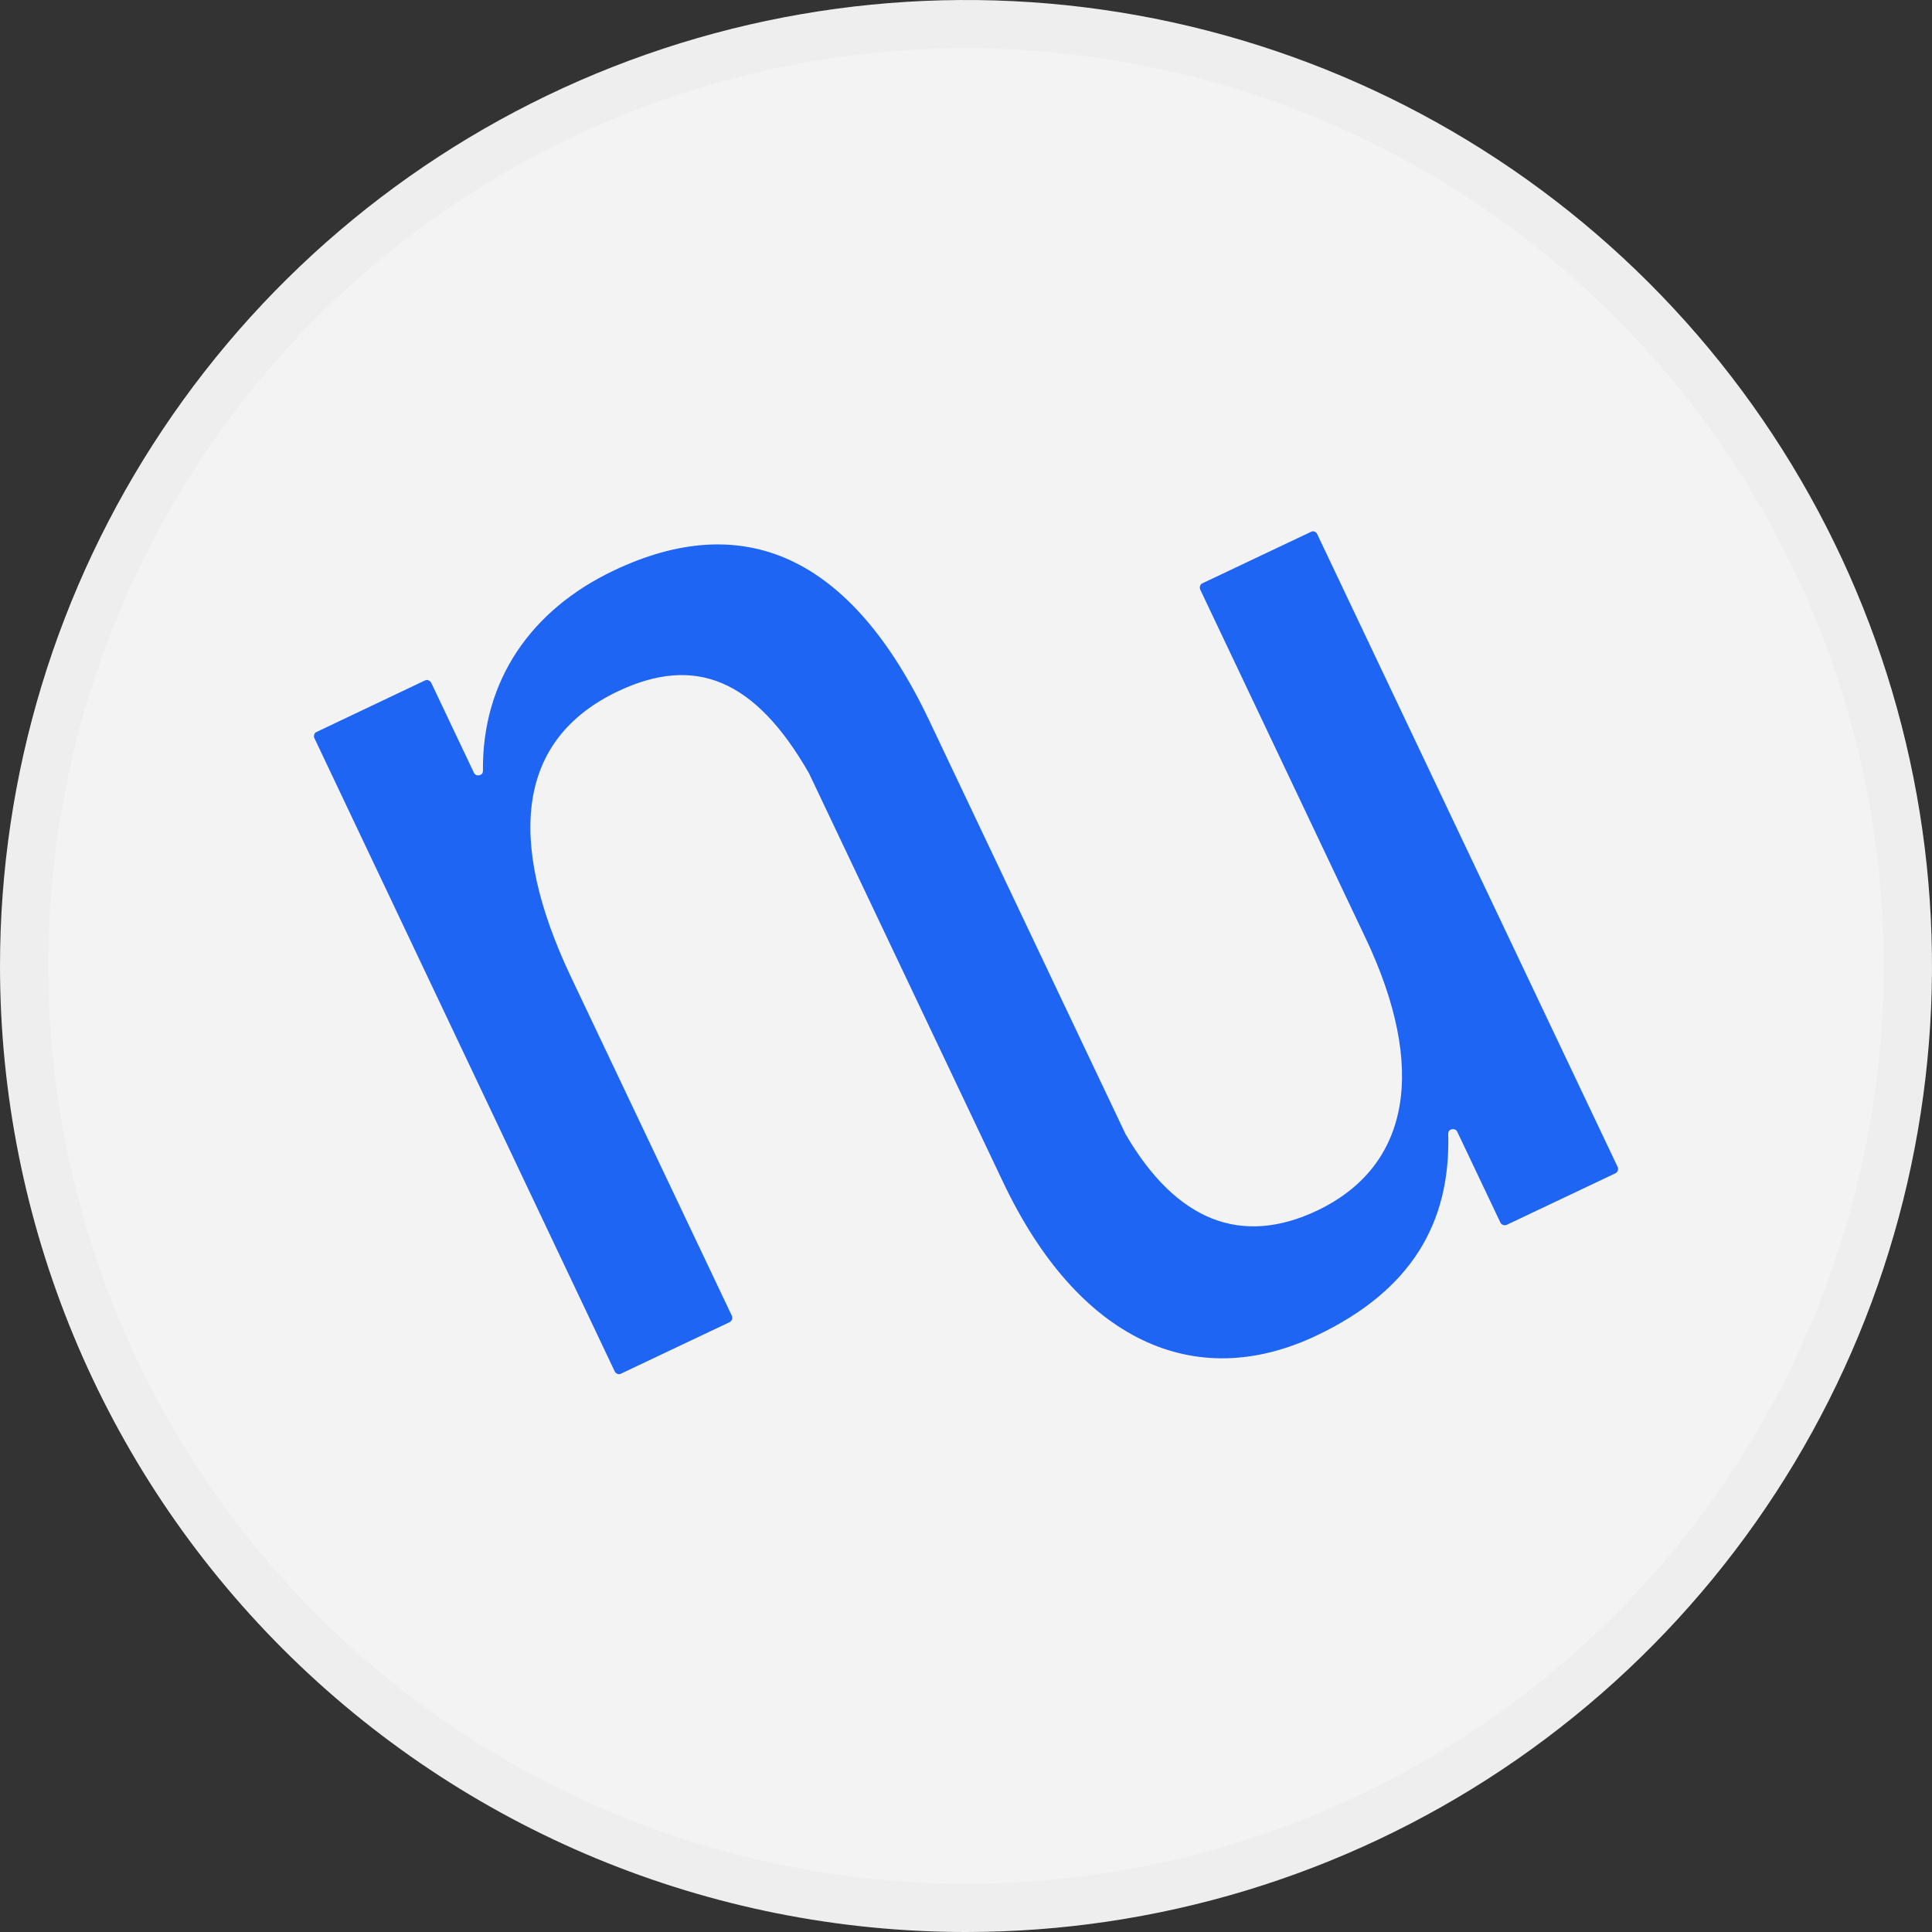 <svg width="40" height="40" viewBox="0 0 40 40" fill="none" xmlns="http://www.w3.org/2000/svg">
<rect x="0" y="0" width="40" height="40" fill="#333333" stroke="none"/>
<g clip-path="url(#clip0_1577_637)">
<path d="M20 40C23.956 40 27.822 38.827 31.111 36.629C34.4 34.432 36.964 31.308 38.478 27.654C39.991 23.999 40.387 19.978 39.616 16.098C38.844 12.219 36.939 8.655 34.142 5.858C31.345 3.061 27.781 1.156 23.902 0.384C20.022 -0.387 16.001 0.009 12.346 1.522C8.692 3.036 5.568 5.6 3.371 8.889C1.173 12.178 0 16.044 0 20C0 25.304 2.107 30.391 5.858 34.142C9.609 37.893 14.696 40 20 40Z" fill="#F3F3F3"/>
<path d="M27.145 11.01L24.892 12.078C24.883 12.082 24.869 12.091 24.864 12.101C24.855 12.11 24.85 12.12 24.846 12.133C24.841 12.148 24.841 12.157 24.841 12.171C24.841 12.185 24.846 12.194 24.85 12.208L28.273 19.422C29.546 22.107 29.206 24.14 27.27 25.064C25.704 25.805 24.356 25.288 23.302 23.478L19.245 14.931C17.604 11.467 15.366 10.548 12.708 11.812C10.983 12.632 9.98 14.097 9.999 15.957C9.999 15.98 9.994 15.999 9.98 16.018C9.966 16.036 9.948 16.046 9.924 16.05C9.901 16.055 9.882 16.055 9.859 16.046C9.84 16.036 9.822 16.022 9.812 15.999L8.927 14.134C8.922 14.125 8.913 14.111 8.903 14.106C8.894 14.097 8.885 14.092 8.871 14.087C8.861 14.078 8.852 14.078 8.838 14.078C8.824 14.078 8.815 14.083 8.801 14.087L6.553 15.155C6.53 15.164 6.511 15.183 6.506 15.211C6.497 15.234 6.497 15.262 6.511 15.286L12.727 28.393C12.736 28.416 12.759 28.435 12.783 28.444C12.806 28.454 12.834 28.454 12.857 28.44L15.11 27.372C15.119 27.367 15.133 27.358 15.137 27.349C15.147 27.339 15.152 27.33 15.156 27.316C15.161 27.302 15.161 27.293 15.161 27.279C15.161 27.265 15.156 27.255 15.152 27.241L11.822 20.228C10.465 17.365 10.722 15.295 12.797 14.311C14.392 13.556 15.632 14.064 16.746 16.004C16.746 16.004 16.751 16.008 16.751 16.013L20.766 24.471C22.314 27.736 24.72 28.855 27.256 27.652C29.22 26.719 30.035 25.32 29.984 23.474C29.984 23.45 29.989 23.432 30.003 23.413C30.017 23.394 30.035 23.385 30.059 23.38C30.082 23.376 30.101 23.376 30.124 23.385C30.143 23.394 30.161 23.408 30.171 23.432L31.066 25.316C31.071 25.325 31.08 25.339 31.089 25.343C31.099 25.353 31.108 25.358 31.122 25.362C31.136 25.367 31.145 25.367 31.159 25.367C31.173 25.367 31.183 25.362 31.197 25.358L33.449 24.29C33.458 24.285 33.472 24.276 33.477 24.266C33.486 24.257 33.491 24.248 33.495 24.234C33.5 24.22 33.5 24.21 33.5 24.196C33.5 24.182 33.495 24.173 33.491 24.159L27.27 11.056C27.261 11.033 27.238 11.014 27.214 11.005C27.191 10.996 27.163 11 27.145 11.01Z" fill="#1E65F3"/>
<path d="M39.5 20C39.5 23.857 38.356 27.627 36.214 30.834C34.071 34.04 31.026 36.54 27.462 38.016C23.899 39.492 19.978 39.878 16.196 39.125C12.413 38.373 8.939 36.516 6.211 33.789C3.484 31.061 1.627 27.587 0.875 23.804C0.122 20.022 0.508 16.101 1.984 12.538C3.46 8.975 5.96 5.929 9.166 3.786C12.373 1.644 16.143 0.5 20 0.5C25.172 0.5 30.132 2.554 33.789 6.211C37.446 9.868 39.5 14.828 39.5 20V20Z" stroke="black" stroke-opacity="0.02"/>
</g>
<defs>
<clipPath id="clip0_1577_637">
<rect width="40" height="40" fill="white"/>
</clipPath>
</defs>
</svg>
